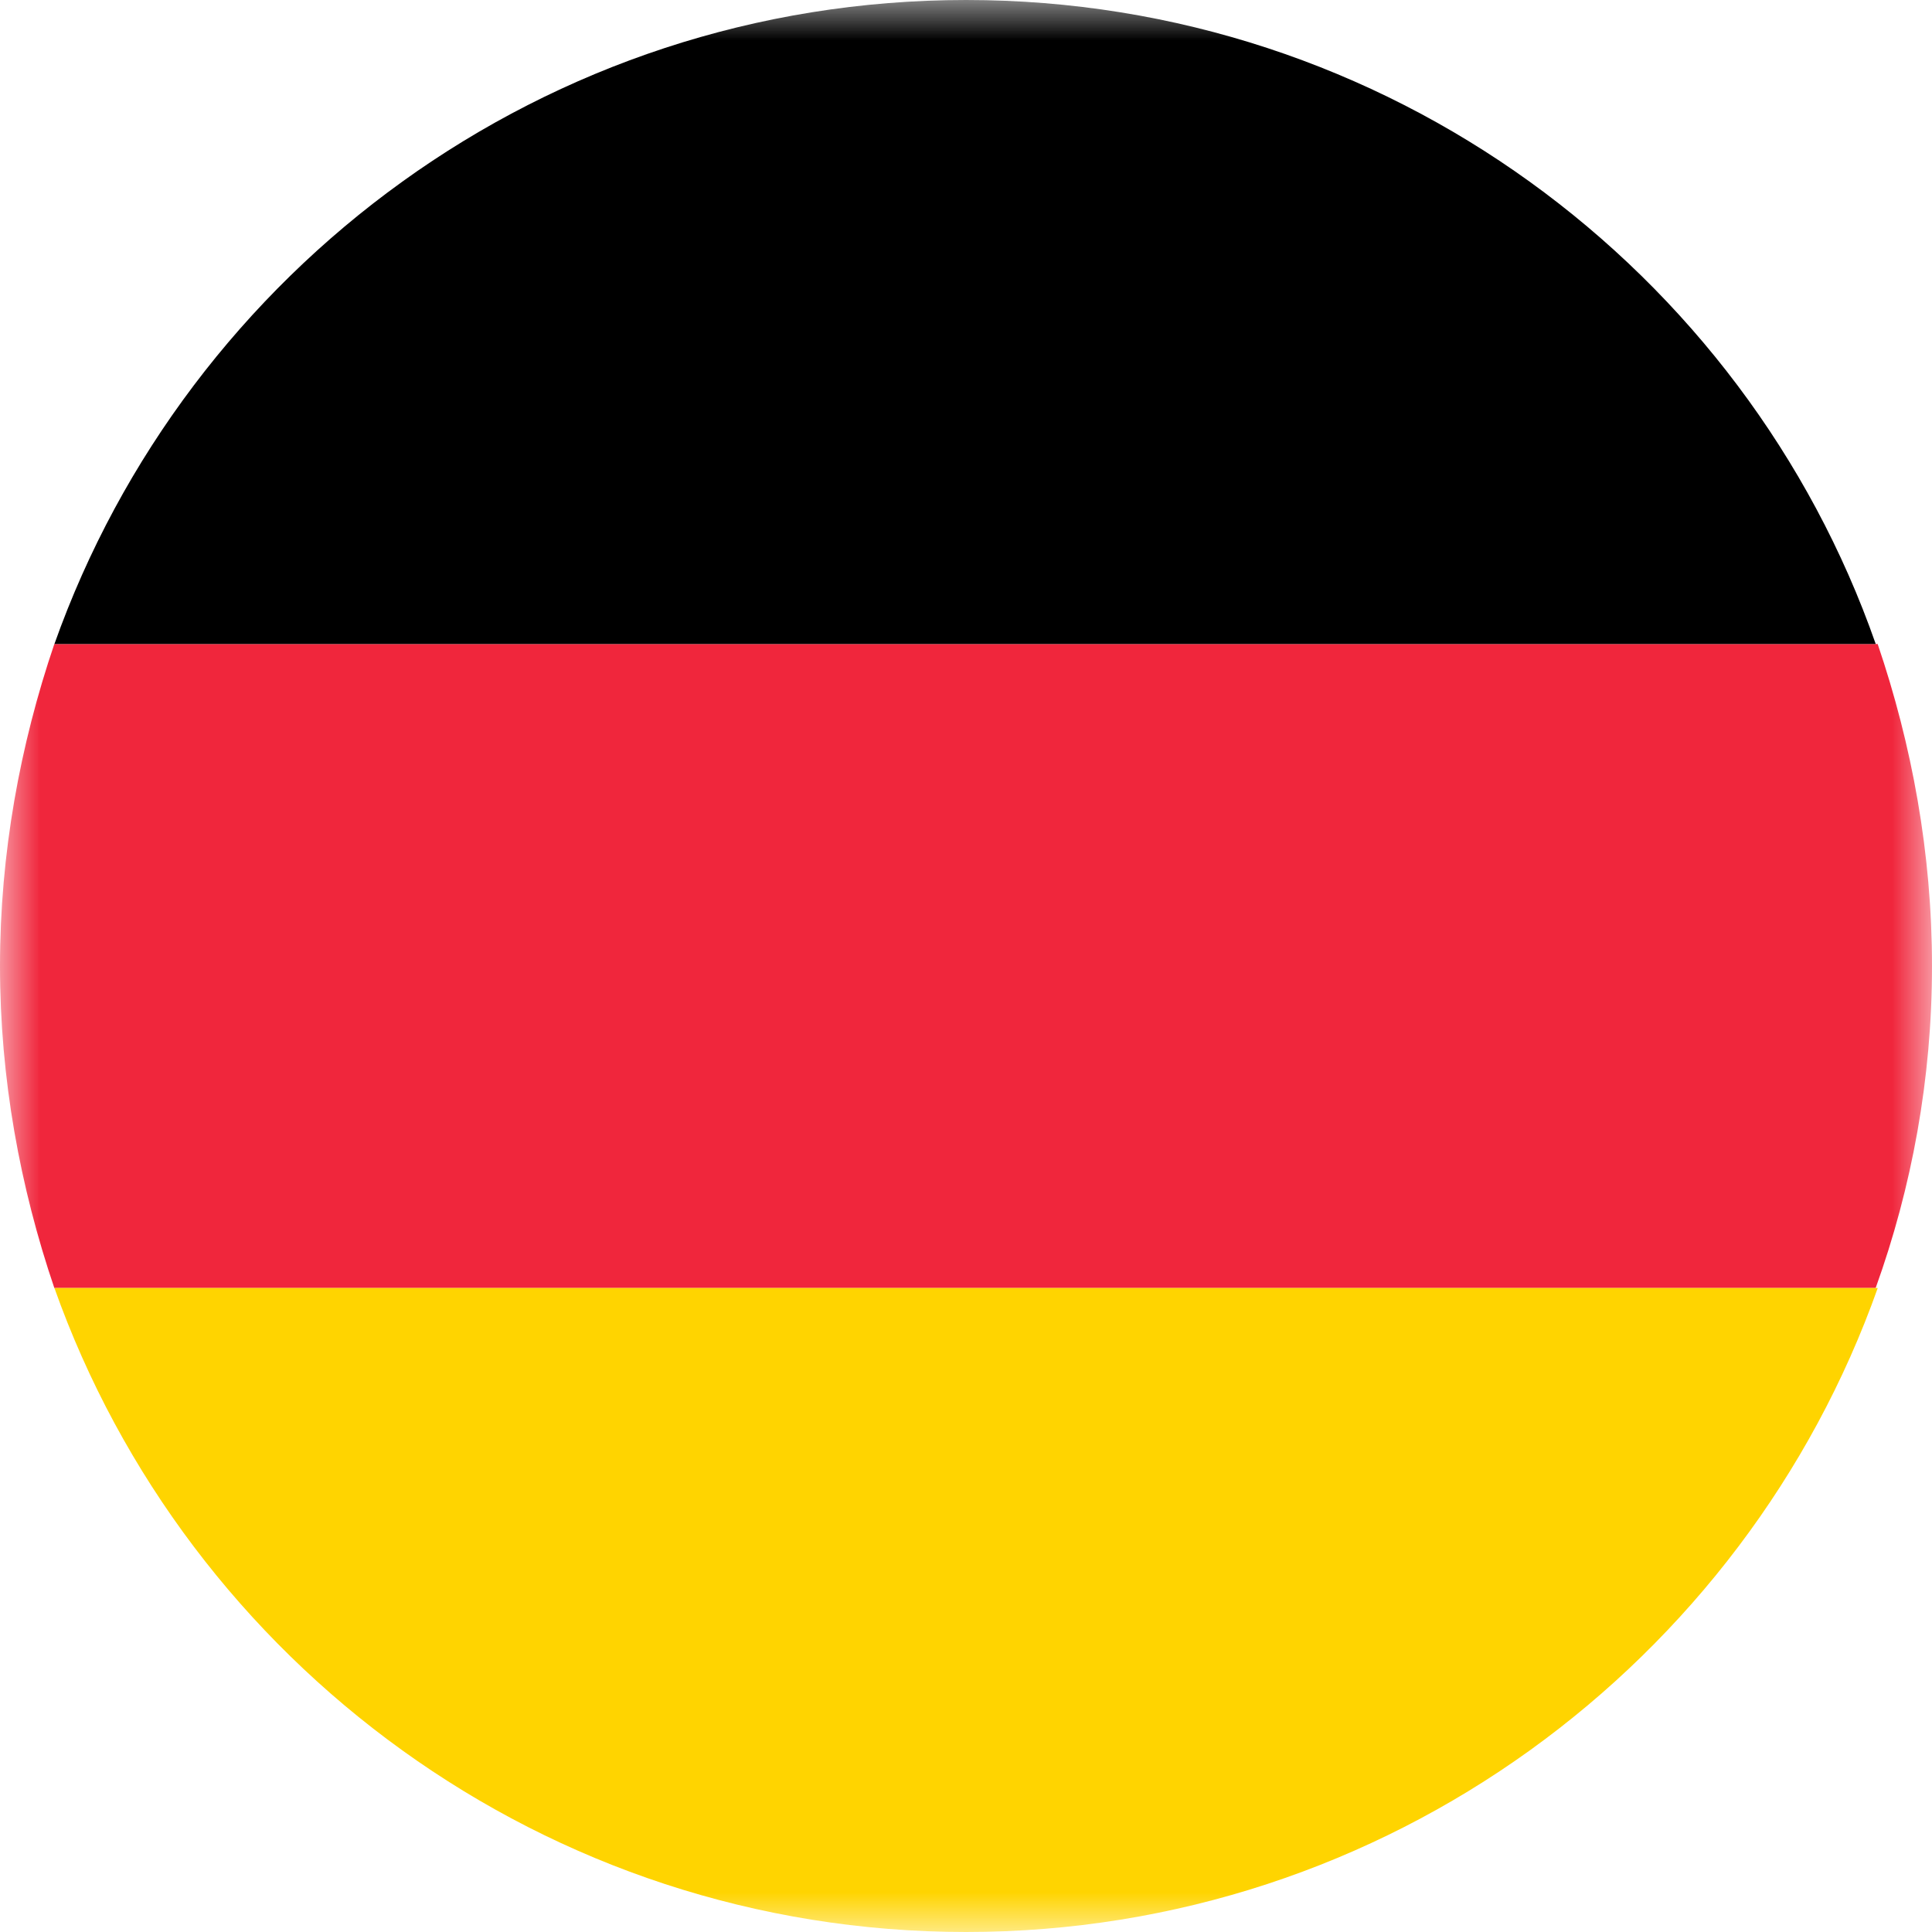 <svg width="24" height="24" viewBox="0 0 24 24" fill="none" xmlns="http://www.w3.org/2000/svg">
<g clip-path="url(#clip0_216_1648)">
<mask id="mask0_216_1648" style="mask-type:luminance" maskUnits="userSpaceOnUse" x="0" y="0" width="24" height="24">
<path d="M24 0H0V24H24V0Z" fill="white"/>
</mask>
<g mask="url(#mask0_216_1648)">
<path d="M0 12C0 13.4 0.25 14.75 0.675 16H23.3C23.75 14.75 24 13.4 24 12C24 10.6 23.75 9.25 23.325 8H0.675C0.25 9.25 0 10.6 0 12Z" fill="#F0263C"/>
<path d="M0.676 8H23.301C21.676 3.35 17.226 0 12.001 0C6.776 0 2.326 3.35 0.676 8Z" fill="black"/>
<path d="M23.326 16H0.676C2.326 20.65 6.776 24 12.001 24C17.226 24 21.676 20.65 23.326 16Z" fill="#FFD400"/>
</g>
</g>
<defs>
<clipPath id="clip0_216_1648">
<rect width="24" height="24" fill="white"/>
</clipPath>
</defs>
</svg>
